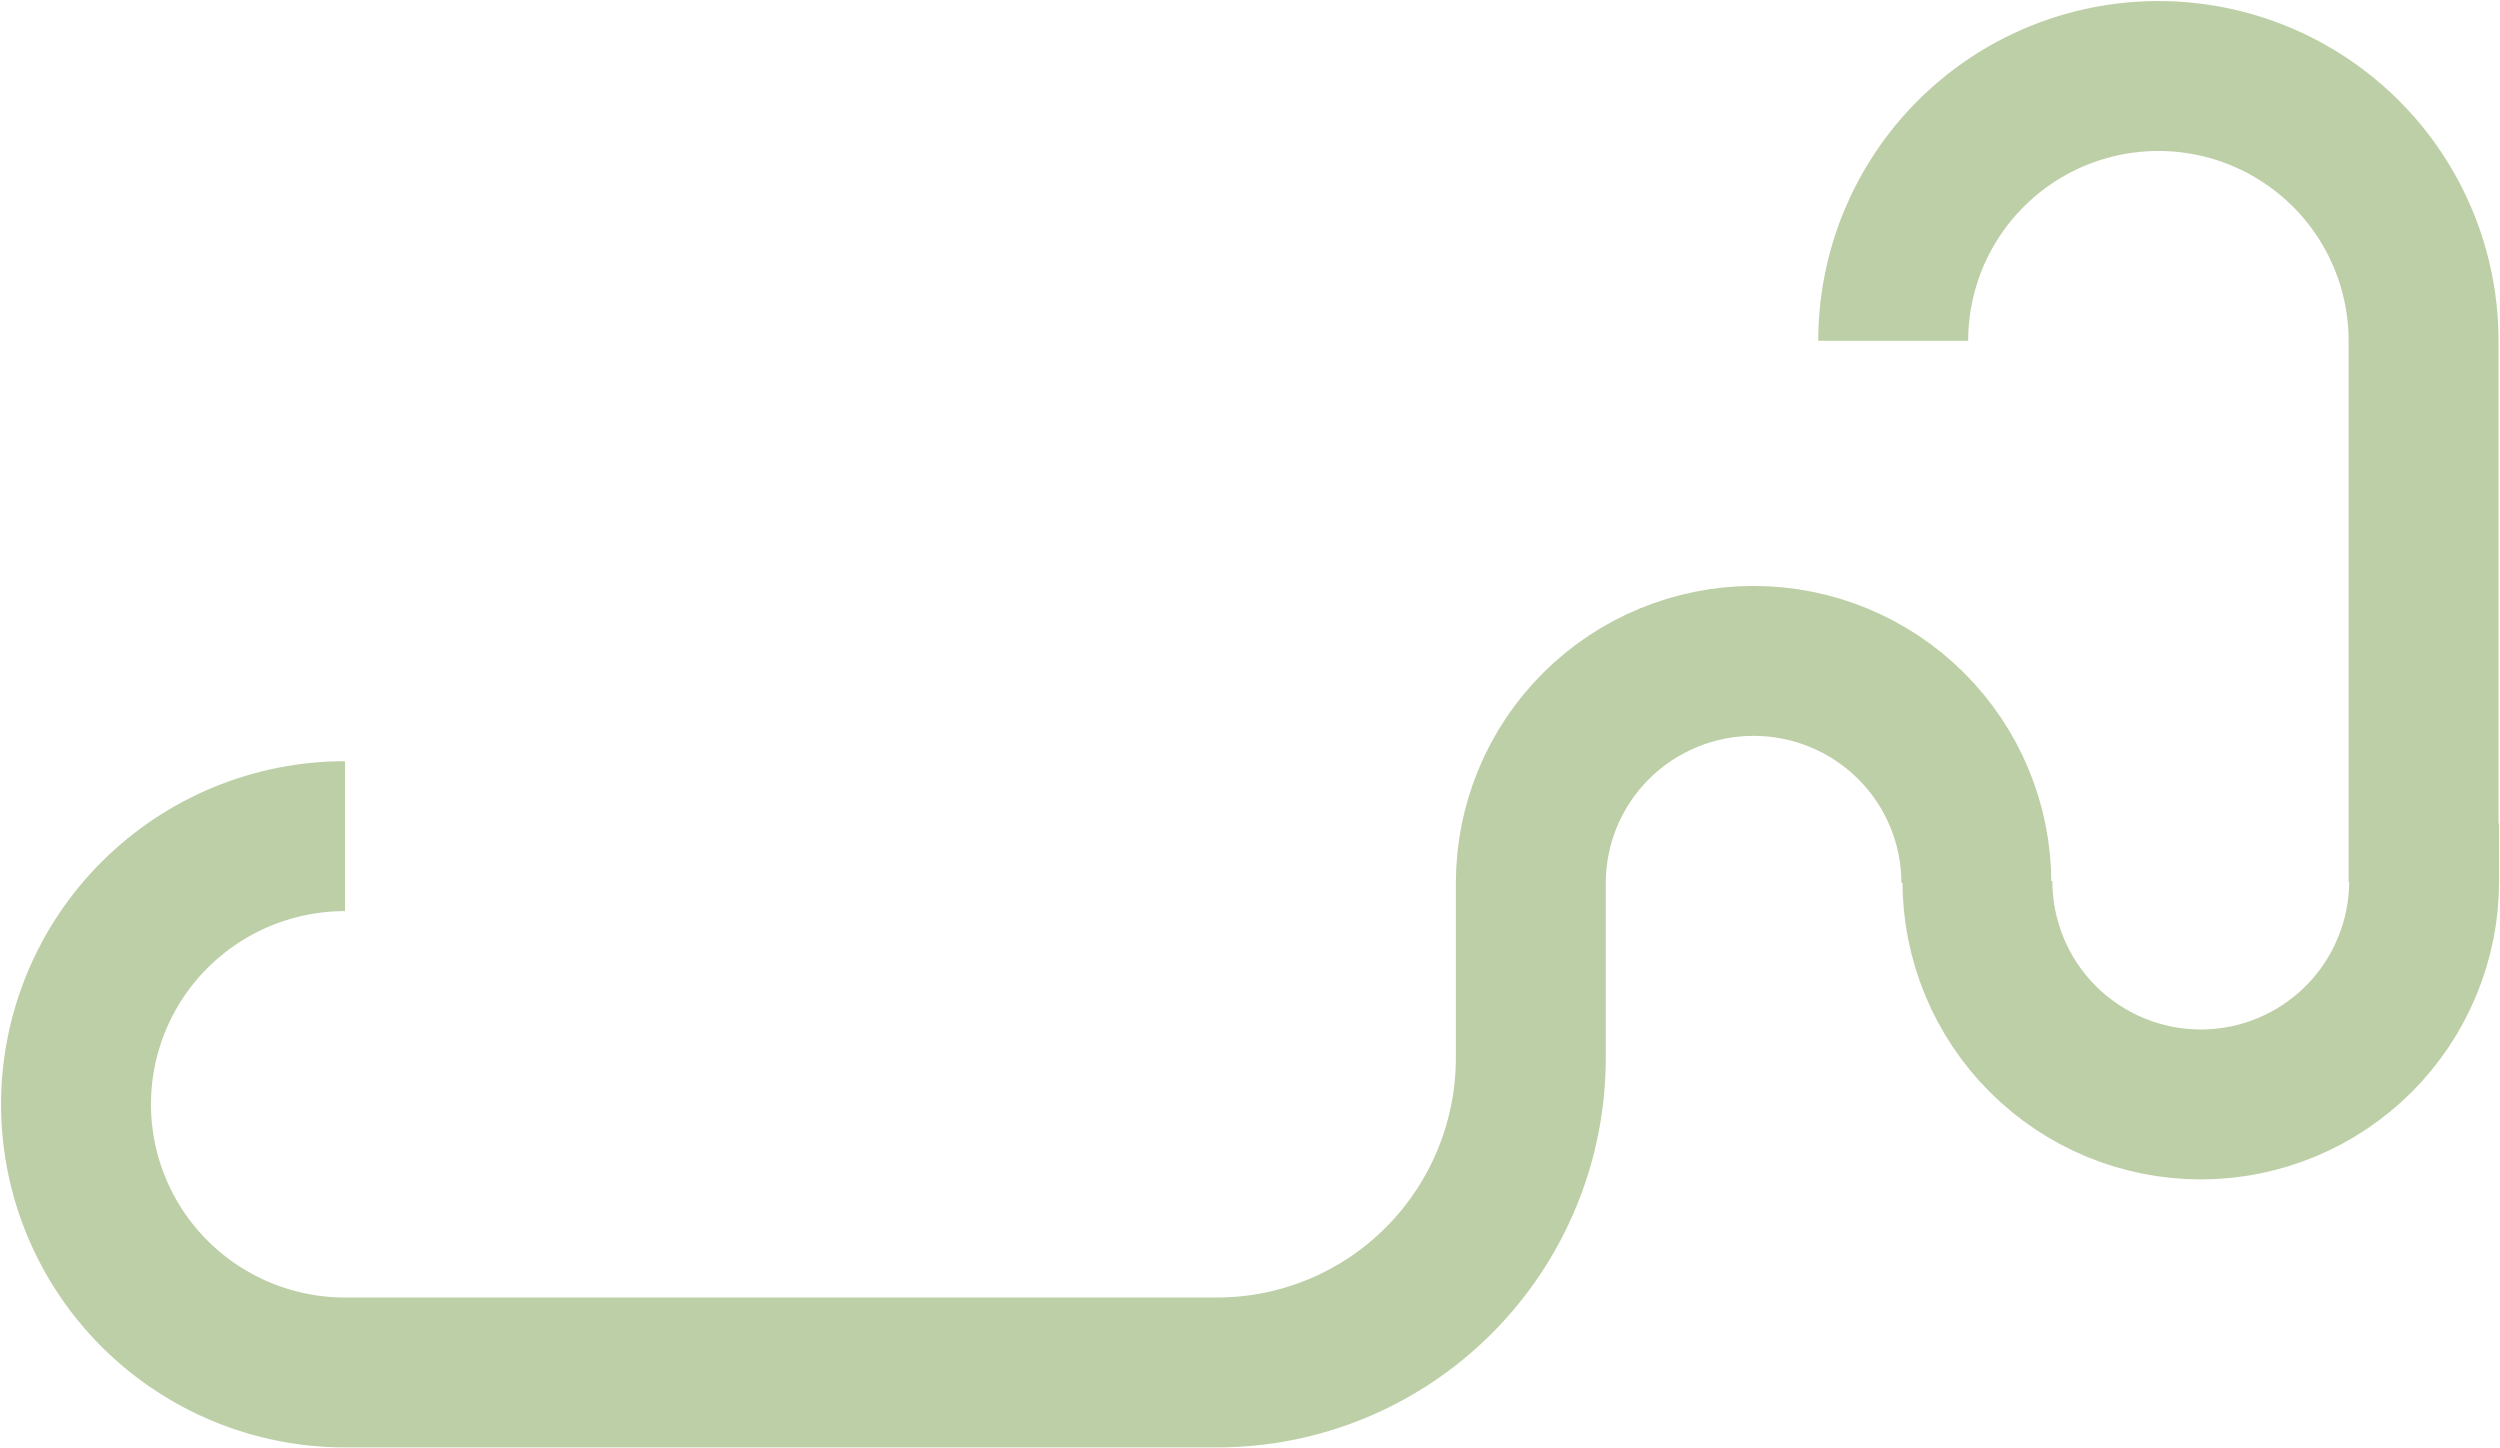 <?xml version="1.0" encoding="UTF-8"?> <svg xmlns="http://www.w3.org/2000/svg" width="1184" height="686" viewBox="0 0 1184 686" fill="none"><path d="M936 418.172C936 390.278 924.885 363.528 905.1 343.804C885.315 324.081 858.48 313 830.5 313C802.52 313 775.685 324.081 755.9 343.804C736.115 363.528 725 390.278 725 418.172V501C725 520.567 721.157 539.942 713.69 558.02C706.223 576.097 695.279 592.523 681.482 606.359C667.685 620.195 651.306 631.17 633.279 638.658C615.252 646.146 595.932 650 576.42 650H574M163.392 396C129.606 396 97.203 409.38 73.312 433.197C49.422 457.014 36 489.317 36 523C36 556.682 49.422 588.985 73.312 612.802C97.203 636.62 129.606 650 163.392 650L575.5 650M896.625 161.409C896.625 128.148 909.856 96.25 933.408 72.731C956.96 49.213 988.903 36 1022.21 36C1055.52 36 1087.46 49.213 1111.01 72.731C1134.57 96.25 1147.8 128.148 1147.8 161.409V417.753M936.5 417.286C936.5 445.342 947.645 472.248 967.484 492.087C987.322 511.925 1014.23 523.07 1042.28 523.07C1070.34 523.07 1097.25 511.925 1117.09 492.087C1136.92 472.248 1148.07 445.342 1148.07 417.286V390.001" stroke="#BDCFA6" stroke-width="71"></path></svg> 